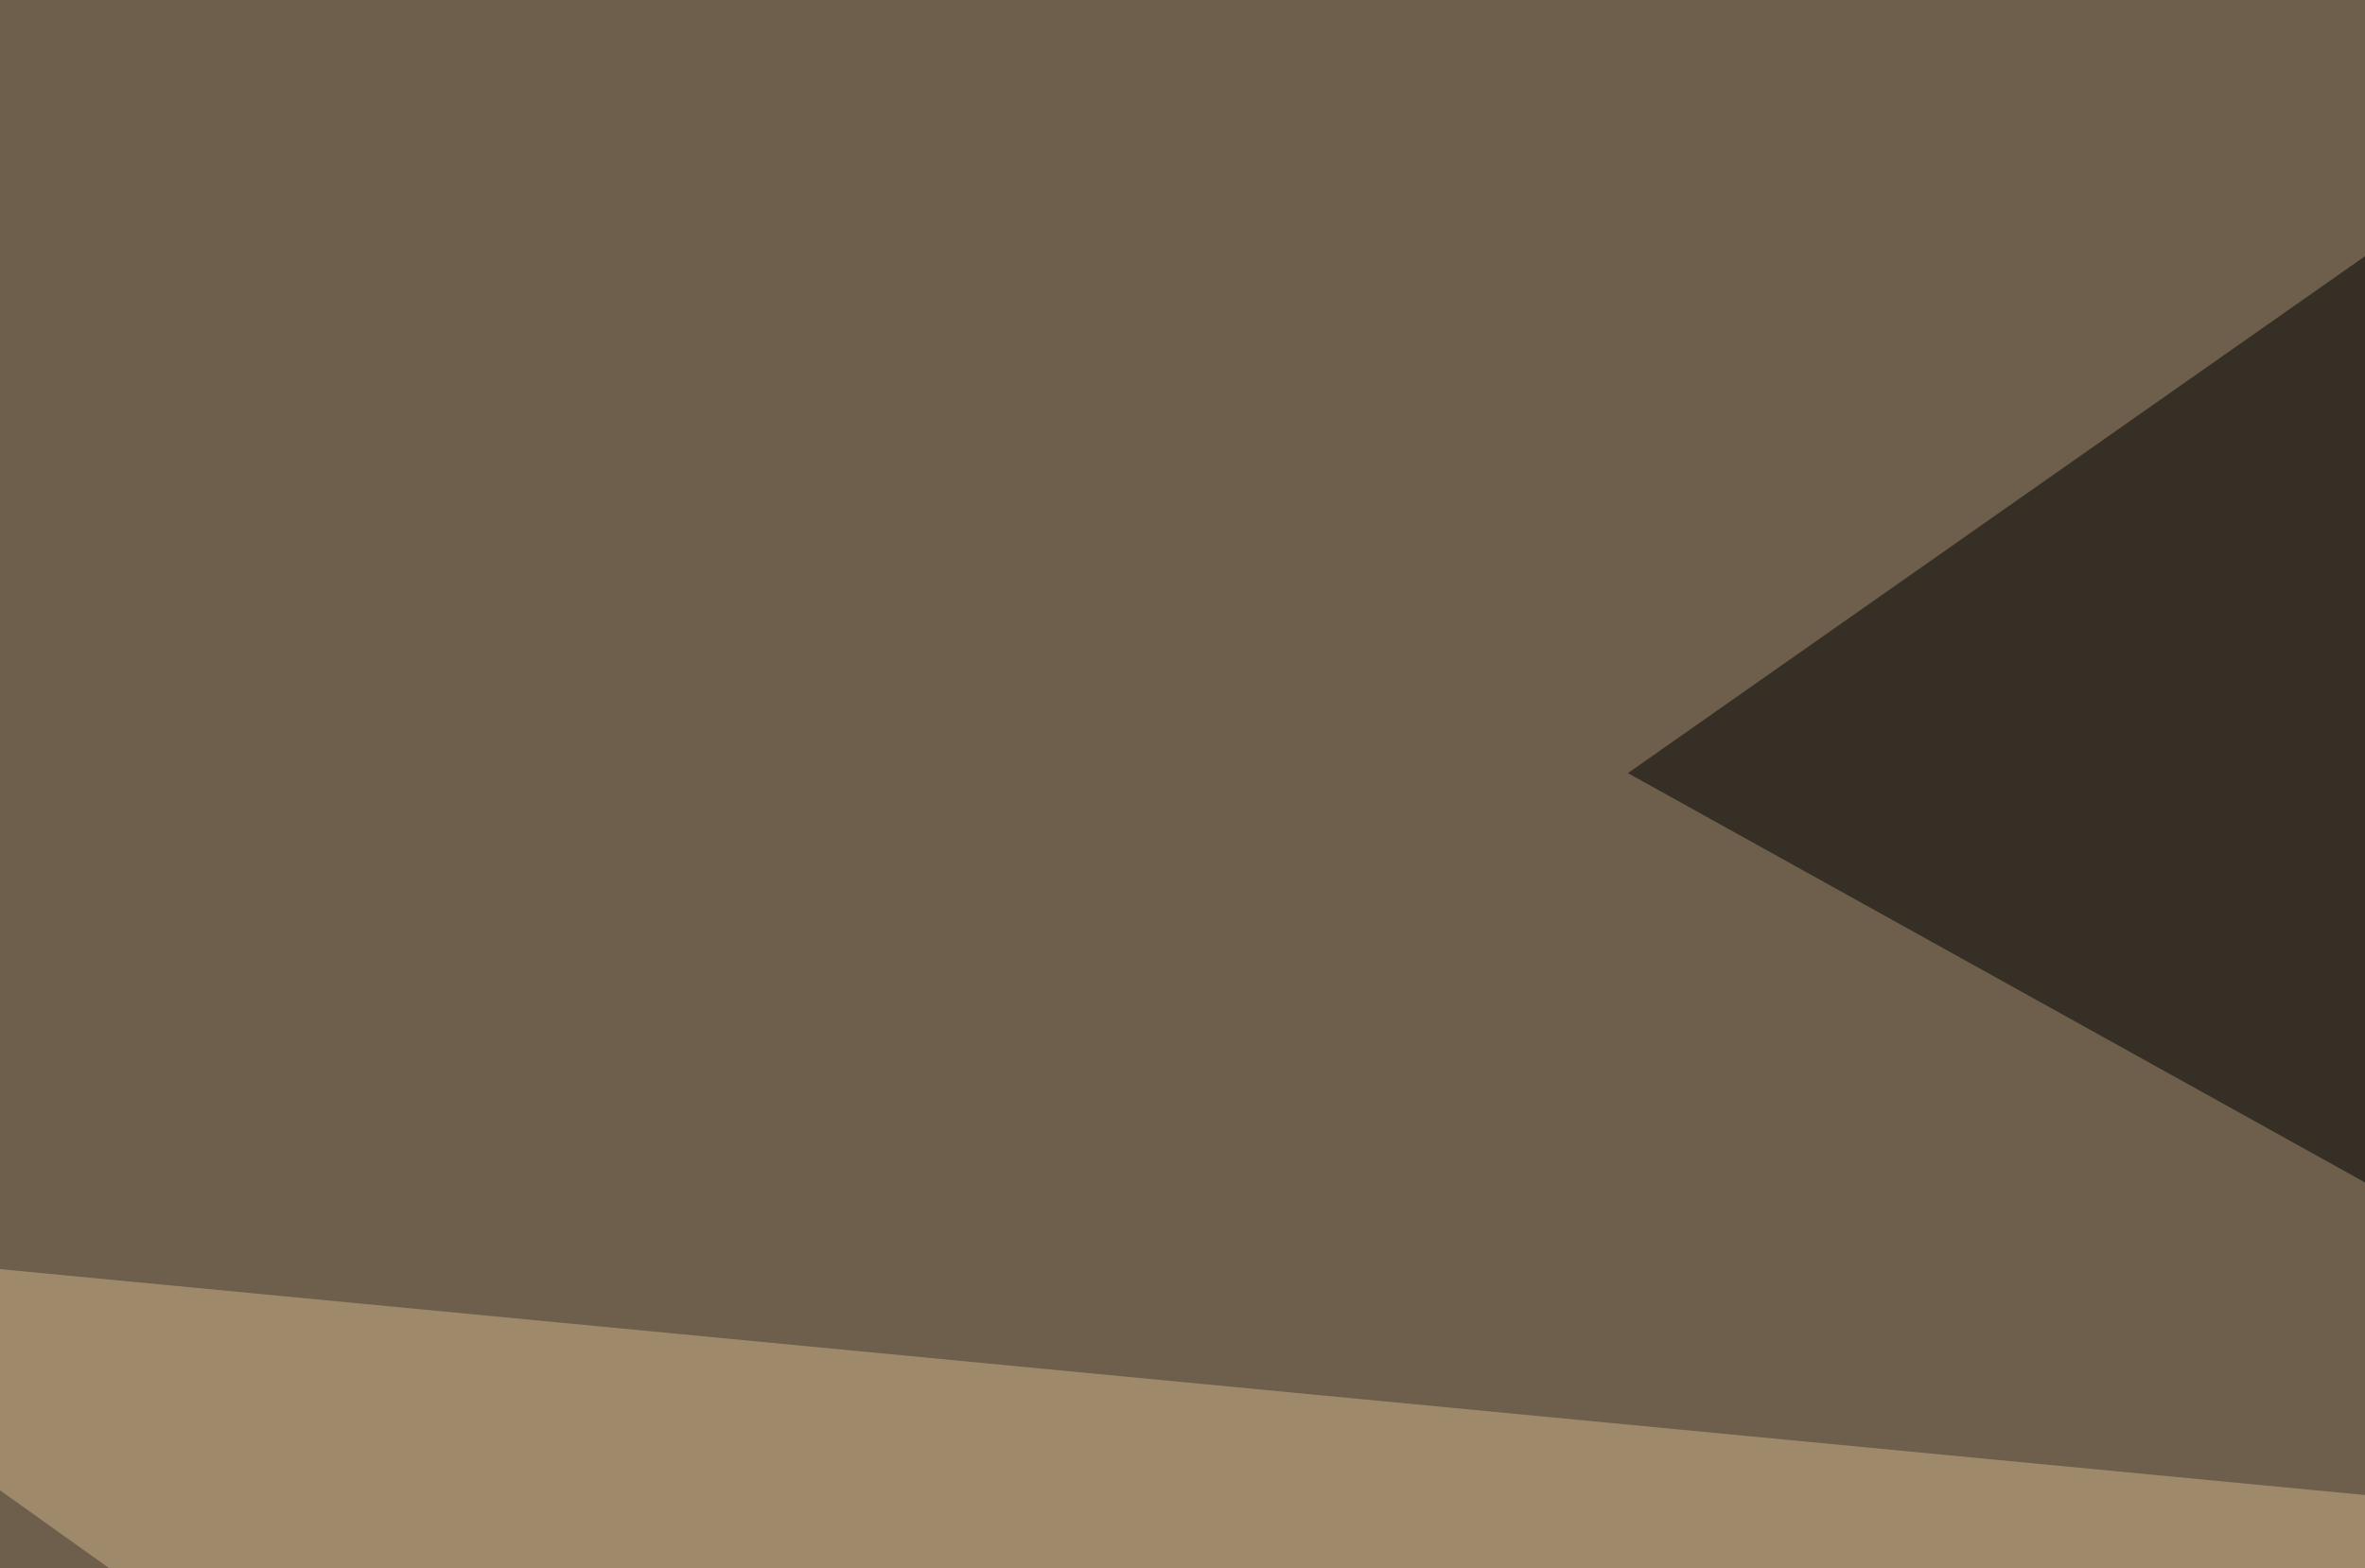 <svg xmlns="http://www.w3.org/2000/svg" width="300" height="199" ><filter id="a"><feGaussianBlur stdDeviation="55"/></filter><rect width="100%" height="100%" fill="#6d5f4b"/><g filter="url(#a)"><g fill-opacity=".5"><path fill="#d1b48c" d="M496.6 543.5l41-331.1-583-55.7z"/><path d="M789.6 423.3l-44-468.7-216.8 70.3zM206.5 98.1l211 117.2-14.7-254.9z"/><path fill="#0a0000" d="M317.9 411.6l85 55.7 5.8-275.4z"/></g></g></svg>